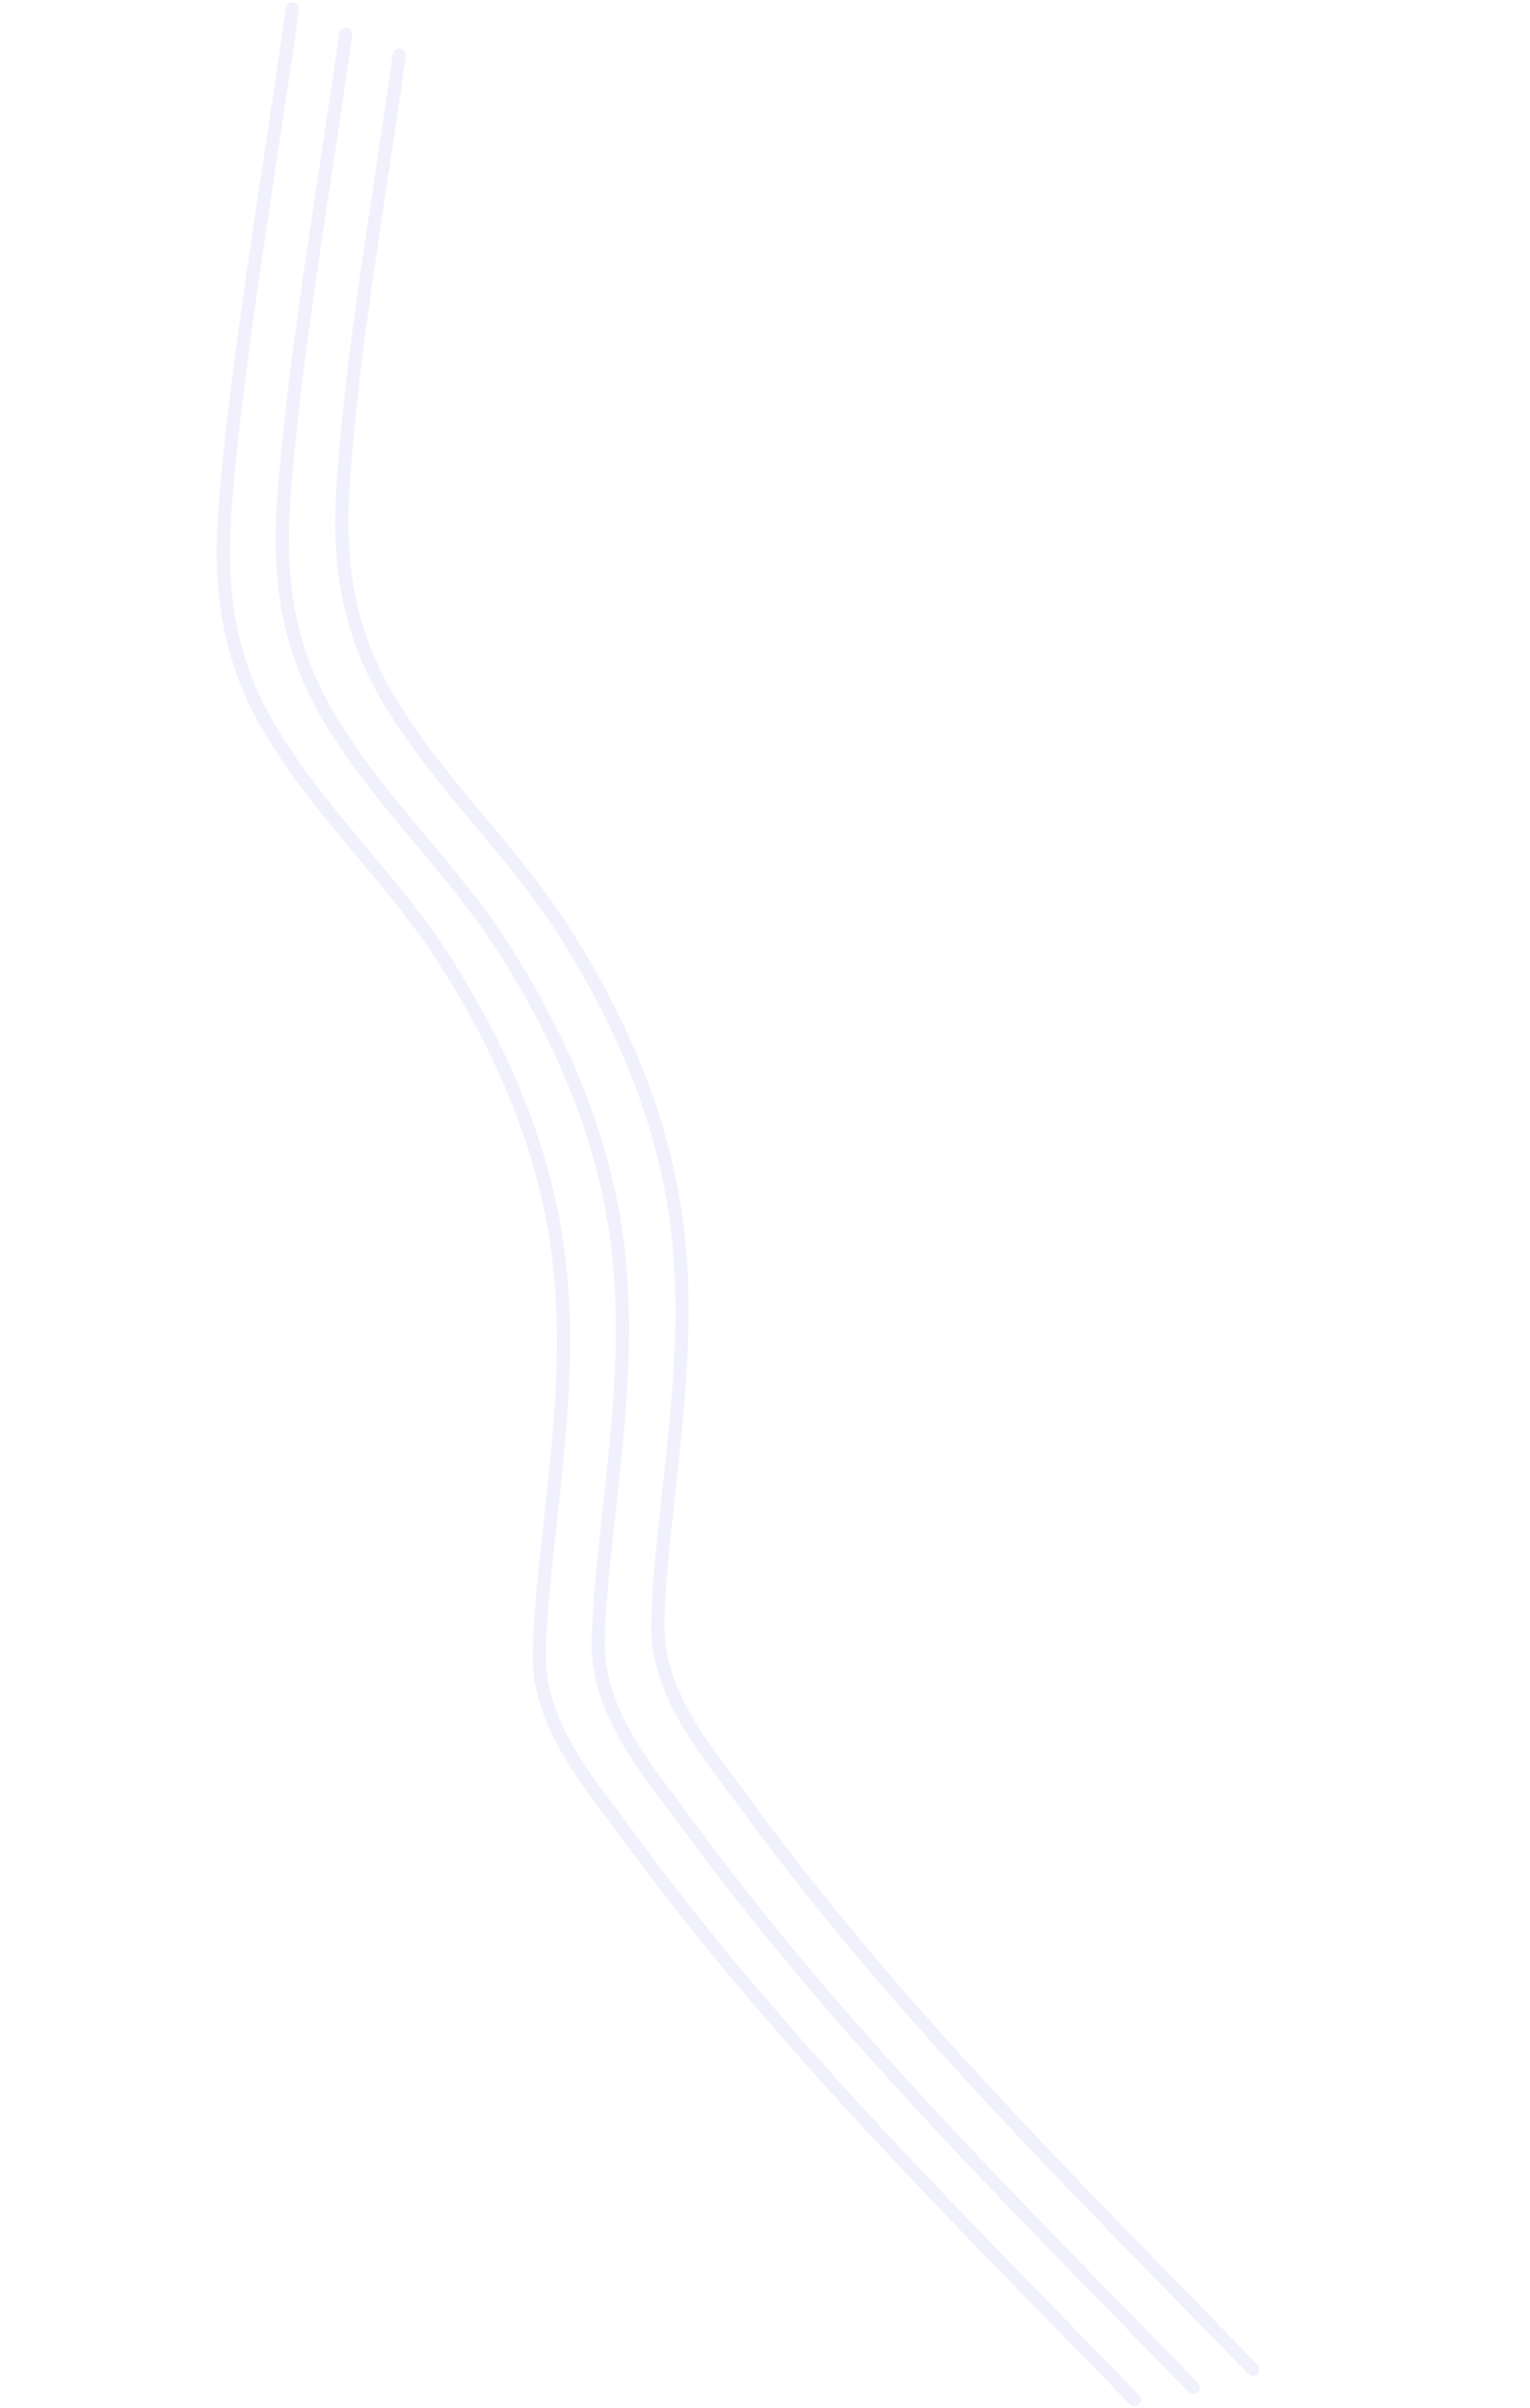 <?xml version="1.0" encoding="UTF-8"?> <svg xmlns="http://www.w3.org/2000/svg" width="577" height="908" viewBox="0 0 577 908" fill="none"><path d="M110.267 3.378C102.941 56.493 88.694 138.776 84.82 192.6C82.387 226.408 87.41 251.732 103.335 277.517C122.996 309.35 148.81 332.047 168.702 363.645C189.026 395.931 206.339 433.772 211.041 477.039C215.272 515.974 209.408 554.364 205.506 592.793C204.453 603.158 203.523 613.657 203.392 624.141C203.059 650.727 223.347 673.625 235.235 689.957C293.873 770.511 361.879 836.785 427.799 904.772" stroke="#BABAF7" stroke-opacity="0.2" stroke-width="5" stroke-linecap="round"></path><path d="M130.366 12.894C123.041 66.008 110.918 134.276 107.044 188.1C104.611 221.907 109.634 247.232 125.559 273.016C145.22 304.849 171.035 327.547 190.926 359.145C211.25 391.43 228.564 429.272 233.265 472.538C237.496 511.473 231.632 549.863 227.73 588.292C226.677 598.658 225.747 609.157 225.616 619.64C225.283 646.226 245.571 669.124 257.459 685.456C316.096 766.011 384.104 832.285 450.023 900.271" stroke="#BABAF7" stroke-opacity="0.2" stroke-width="5" stroke-linecap="round"></path><path d="M150.56 20.872C143.235 73.986 133.38 127.392 129.507 181.215C127.074 215.023 132.097 240.348 148.022 266.132C167.683 297.965 193.497 320.662 213.388 352.26C233.713 384.546 251.026 422.388 255.728 465.654C259.959 504.589 254.094 542.979 250.192 581.408C249.14 591.774 248.209 602.273 248.078 612.756C247.746 639.342 268.033 662.24 279.922 678.572C338.559 759.127 406.566 825.401 472.486 893.387" stroke="#BABAF7" stroke-opacity="0.2" stroke-width="5" stroke-linecap="round"></path></svg> 